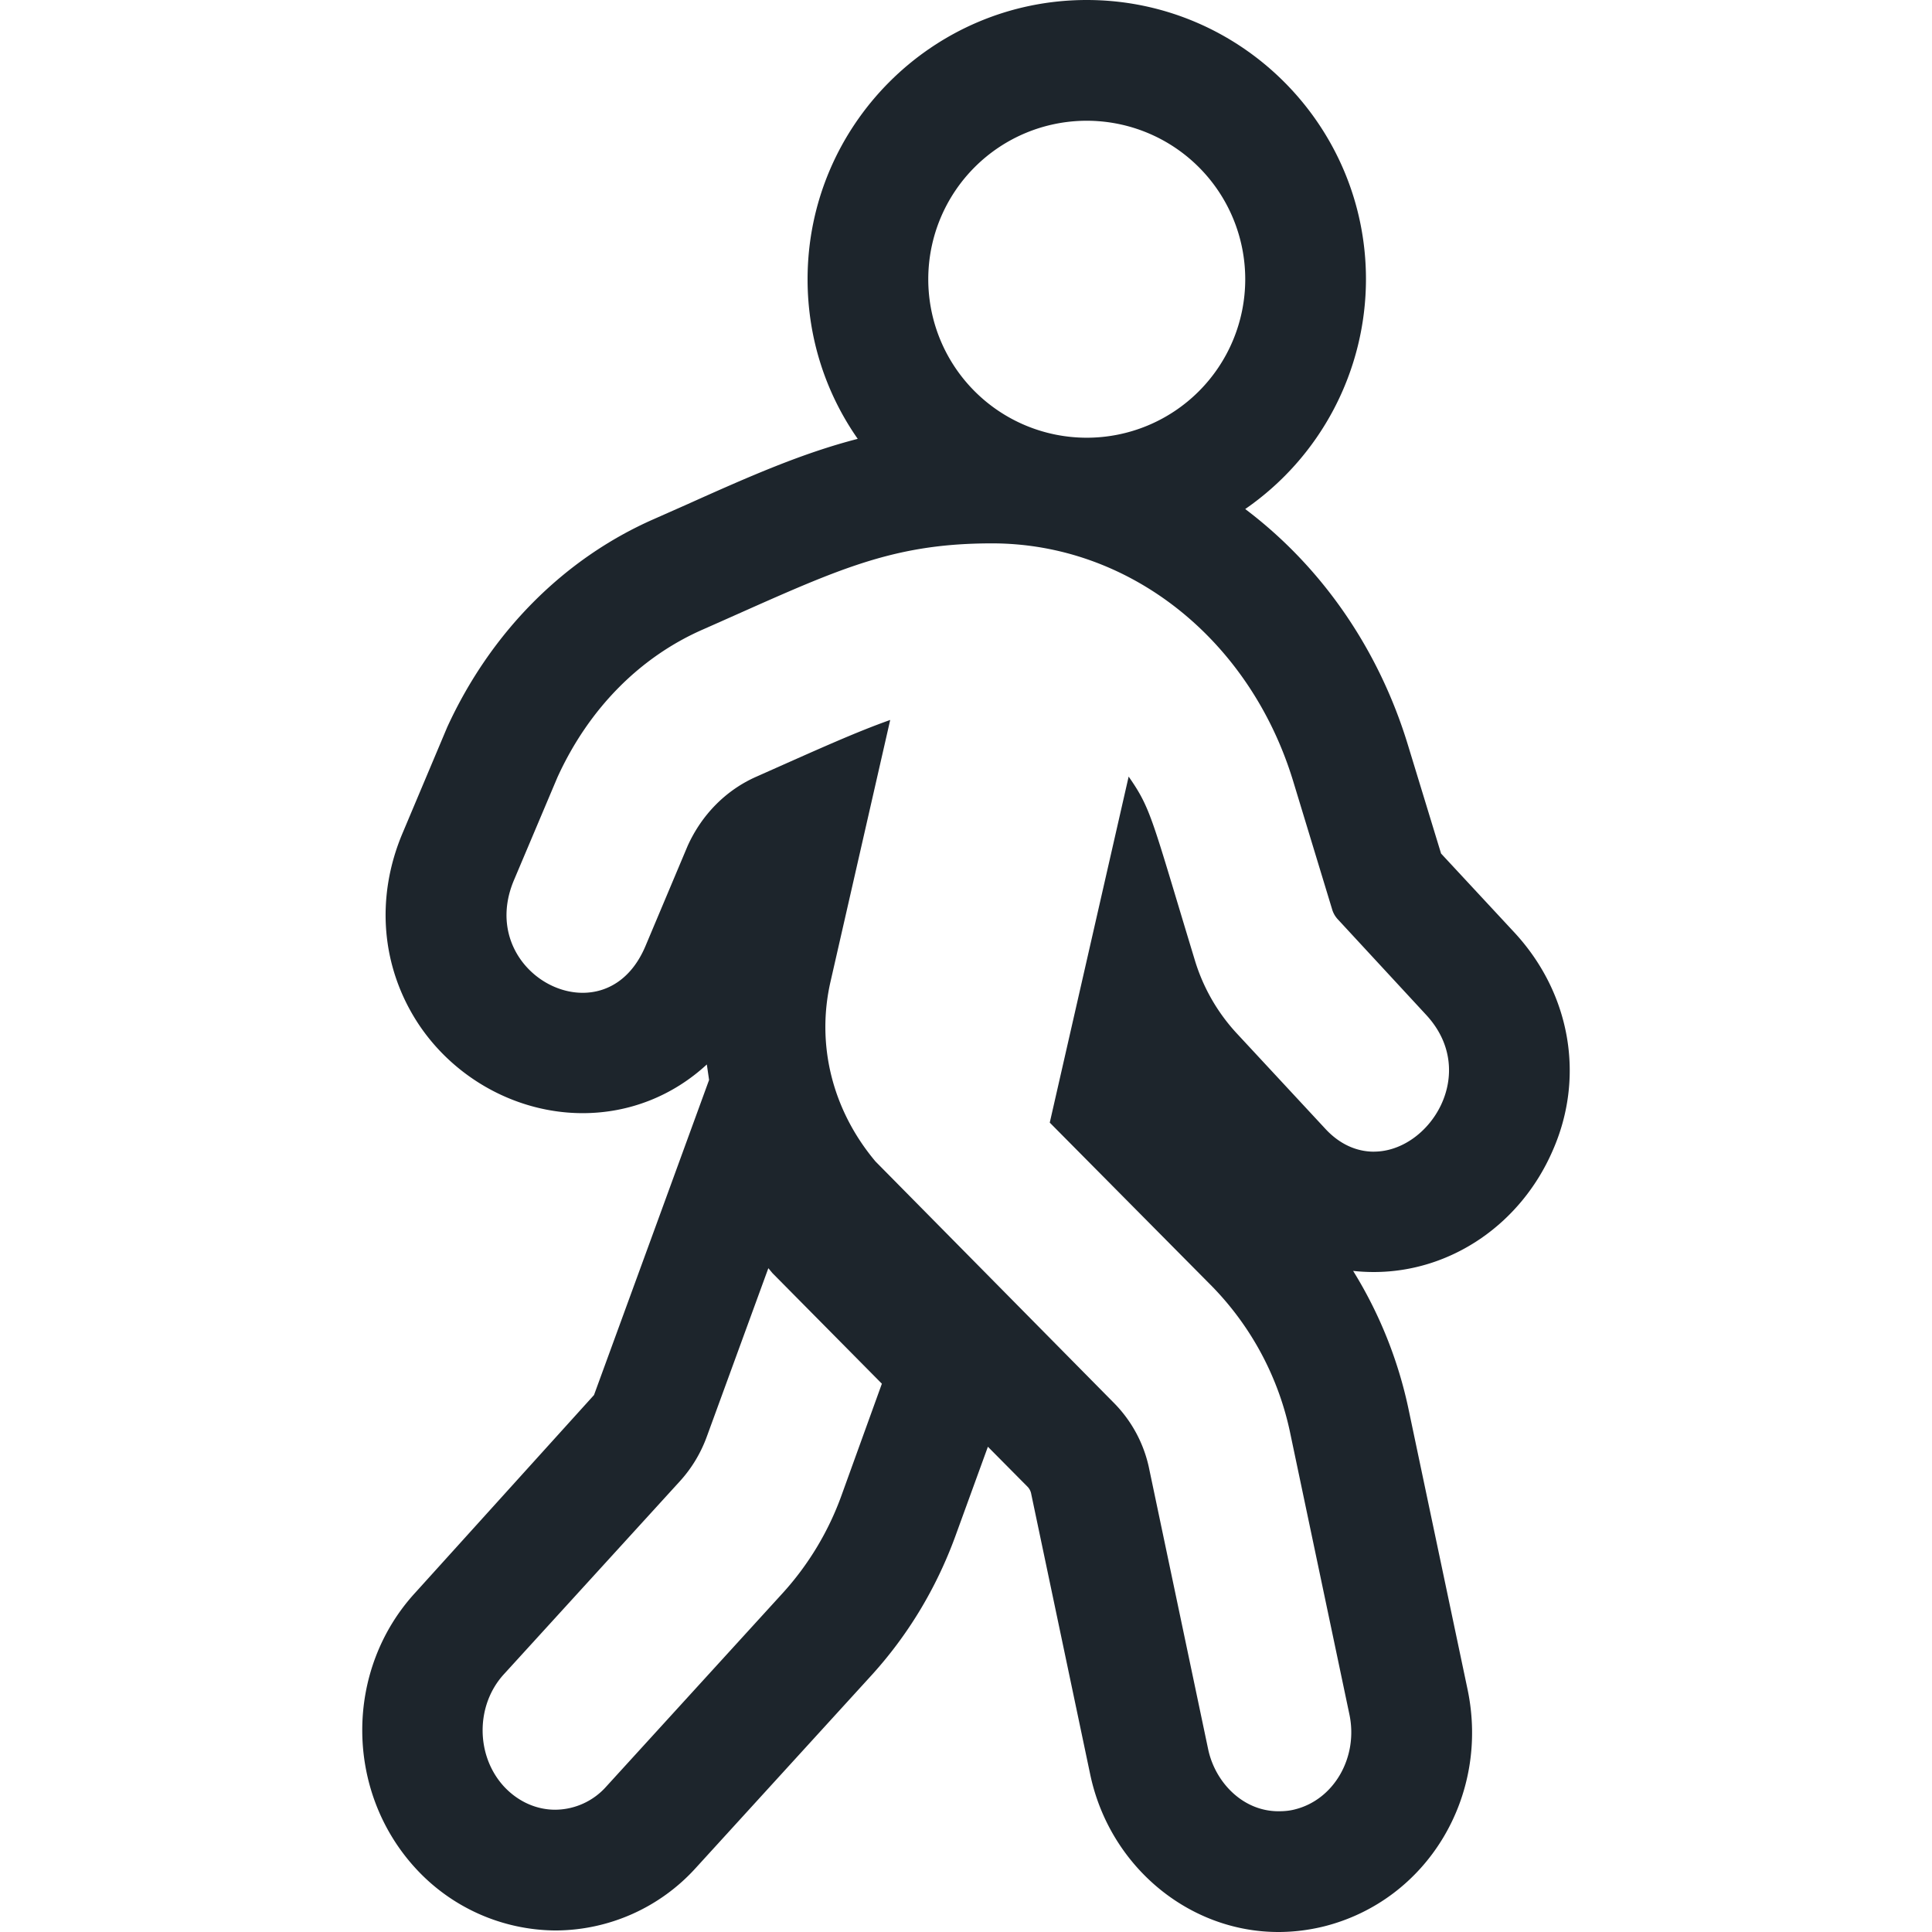 <svg width="48" height="48" viewBox="0 0 48 48" xmlns="http://www.w3.org/2000/svg">
    <path d="m37.64 23.184-1.837-1.978-.816-2.672c-.74-2.447-2.184-4.48-4.05-5.887a6.947 6.947 0 0 0 3-5.71C33.937 3.112 30.825 0 27 0c-3.824 0-6.936 3.112-6.936 6.938 0 1.471.459 2.84 1.246 3.965-1.378.356-2.662.919-4.246 1.631l-.806.357c-2.25.984-4.068 2.822-5.147 5.175l-1.106 2.625c-.684 1.612-.534 3.347.394 4.753.91 1.369 2.465 2.212 4.078 2.212 1.172 0 2.25-.44 3.084-1.21l.056.385-1.331 3.647-1.528 4.181-4.443 4.913c-1.753 1.912-1.753 4.912 0 6.834a4.755 4.755 0 0 0 3.487 1.556 4.72 4.72 0 0 0 3.487-1.556l4.378-4.8c.9-.994 1.593-2.147 2.062-3.422l.815-2.24.994 1.003a.348.348 0 0 1 .084.178l1.463 6.956C27.563 46.36 29.53 48 31.762 48c.375 0 .76-.047 1.135-.14 2.568-.648 4.124-3.244 3.562-5.898l-1.463-6.946a10.73 10.73 0 0 0-1.378-3.441c.17.019.338.028.516.028 1.903 0 3.647-1.181 4.443-3.019.806-1.828.44-3.9-.937-5.4zM27 3a3.937 3.937 0 1 1 0 7.875A3.937 3.937 0 1 1 27 3zm-6.093 34.153a7.28 7.28 0 0 1-1.462 2.428l-4.378 4.8a1.709 1.709 0 0 1-1.275.581c-.459 0-.918-.196-1.274-.58-.703-.77-.703-2.016 0-2.785l4.377-4.8c.29-.319.516-.694.666-1.106l1.528-4.182.01.01.093.112 2.718 2.747-1.003 2.775zm13.227-8.54c-.412 0-.844-.17-1.219-.582l-2.202-2.372a4.667 4.667 0 0 1-1.032-1.818c-1.068-3.516-1.078-3.741-1.64-4.547l-1.96 8.597 4.032 4.068a7.37 7.37 0 0 1 1.95 3.685l1.462 6.947c.225 1.059-.375 2.118-1.35 2.362-.14.038-.281.047-.413.047-.88 0-1.565-.712-1.743-1.528l-1.463-6.956a3.26 3.26 0 0 0-.89-1.67l-5.915-5.99c-1.087-1.294-1.472-2.925-1.116-4.472l1.482-6.497c-.844.3-1.697.685-3.319 1.407-.75.328-1.36.937-1.715 1.725l-1.05 2.494c-.347.815-.947 1.153-1.556 1.153-1.172 0-2.362-1.257-1.706-2.803l1.078-2.55c.778-1.707 2.053-2.991 3.618-3.675 3.206-1.416 4.565-2.138 7.18-2.138 3.403 0 6.403 2.372 7.481 5.906l.966 3.178a.619.619 0 0 0 .15.263l2.193 2.372c1.322 1.434.084 3.393-1.303 3.393z" fill="#1D252C" fill-rule="nonzero"/>
</svg>
